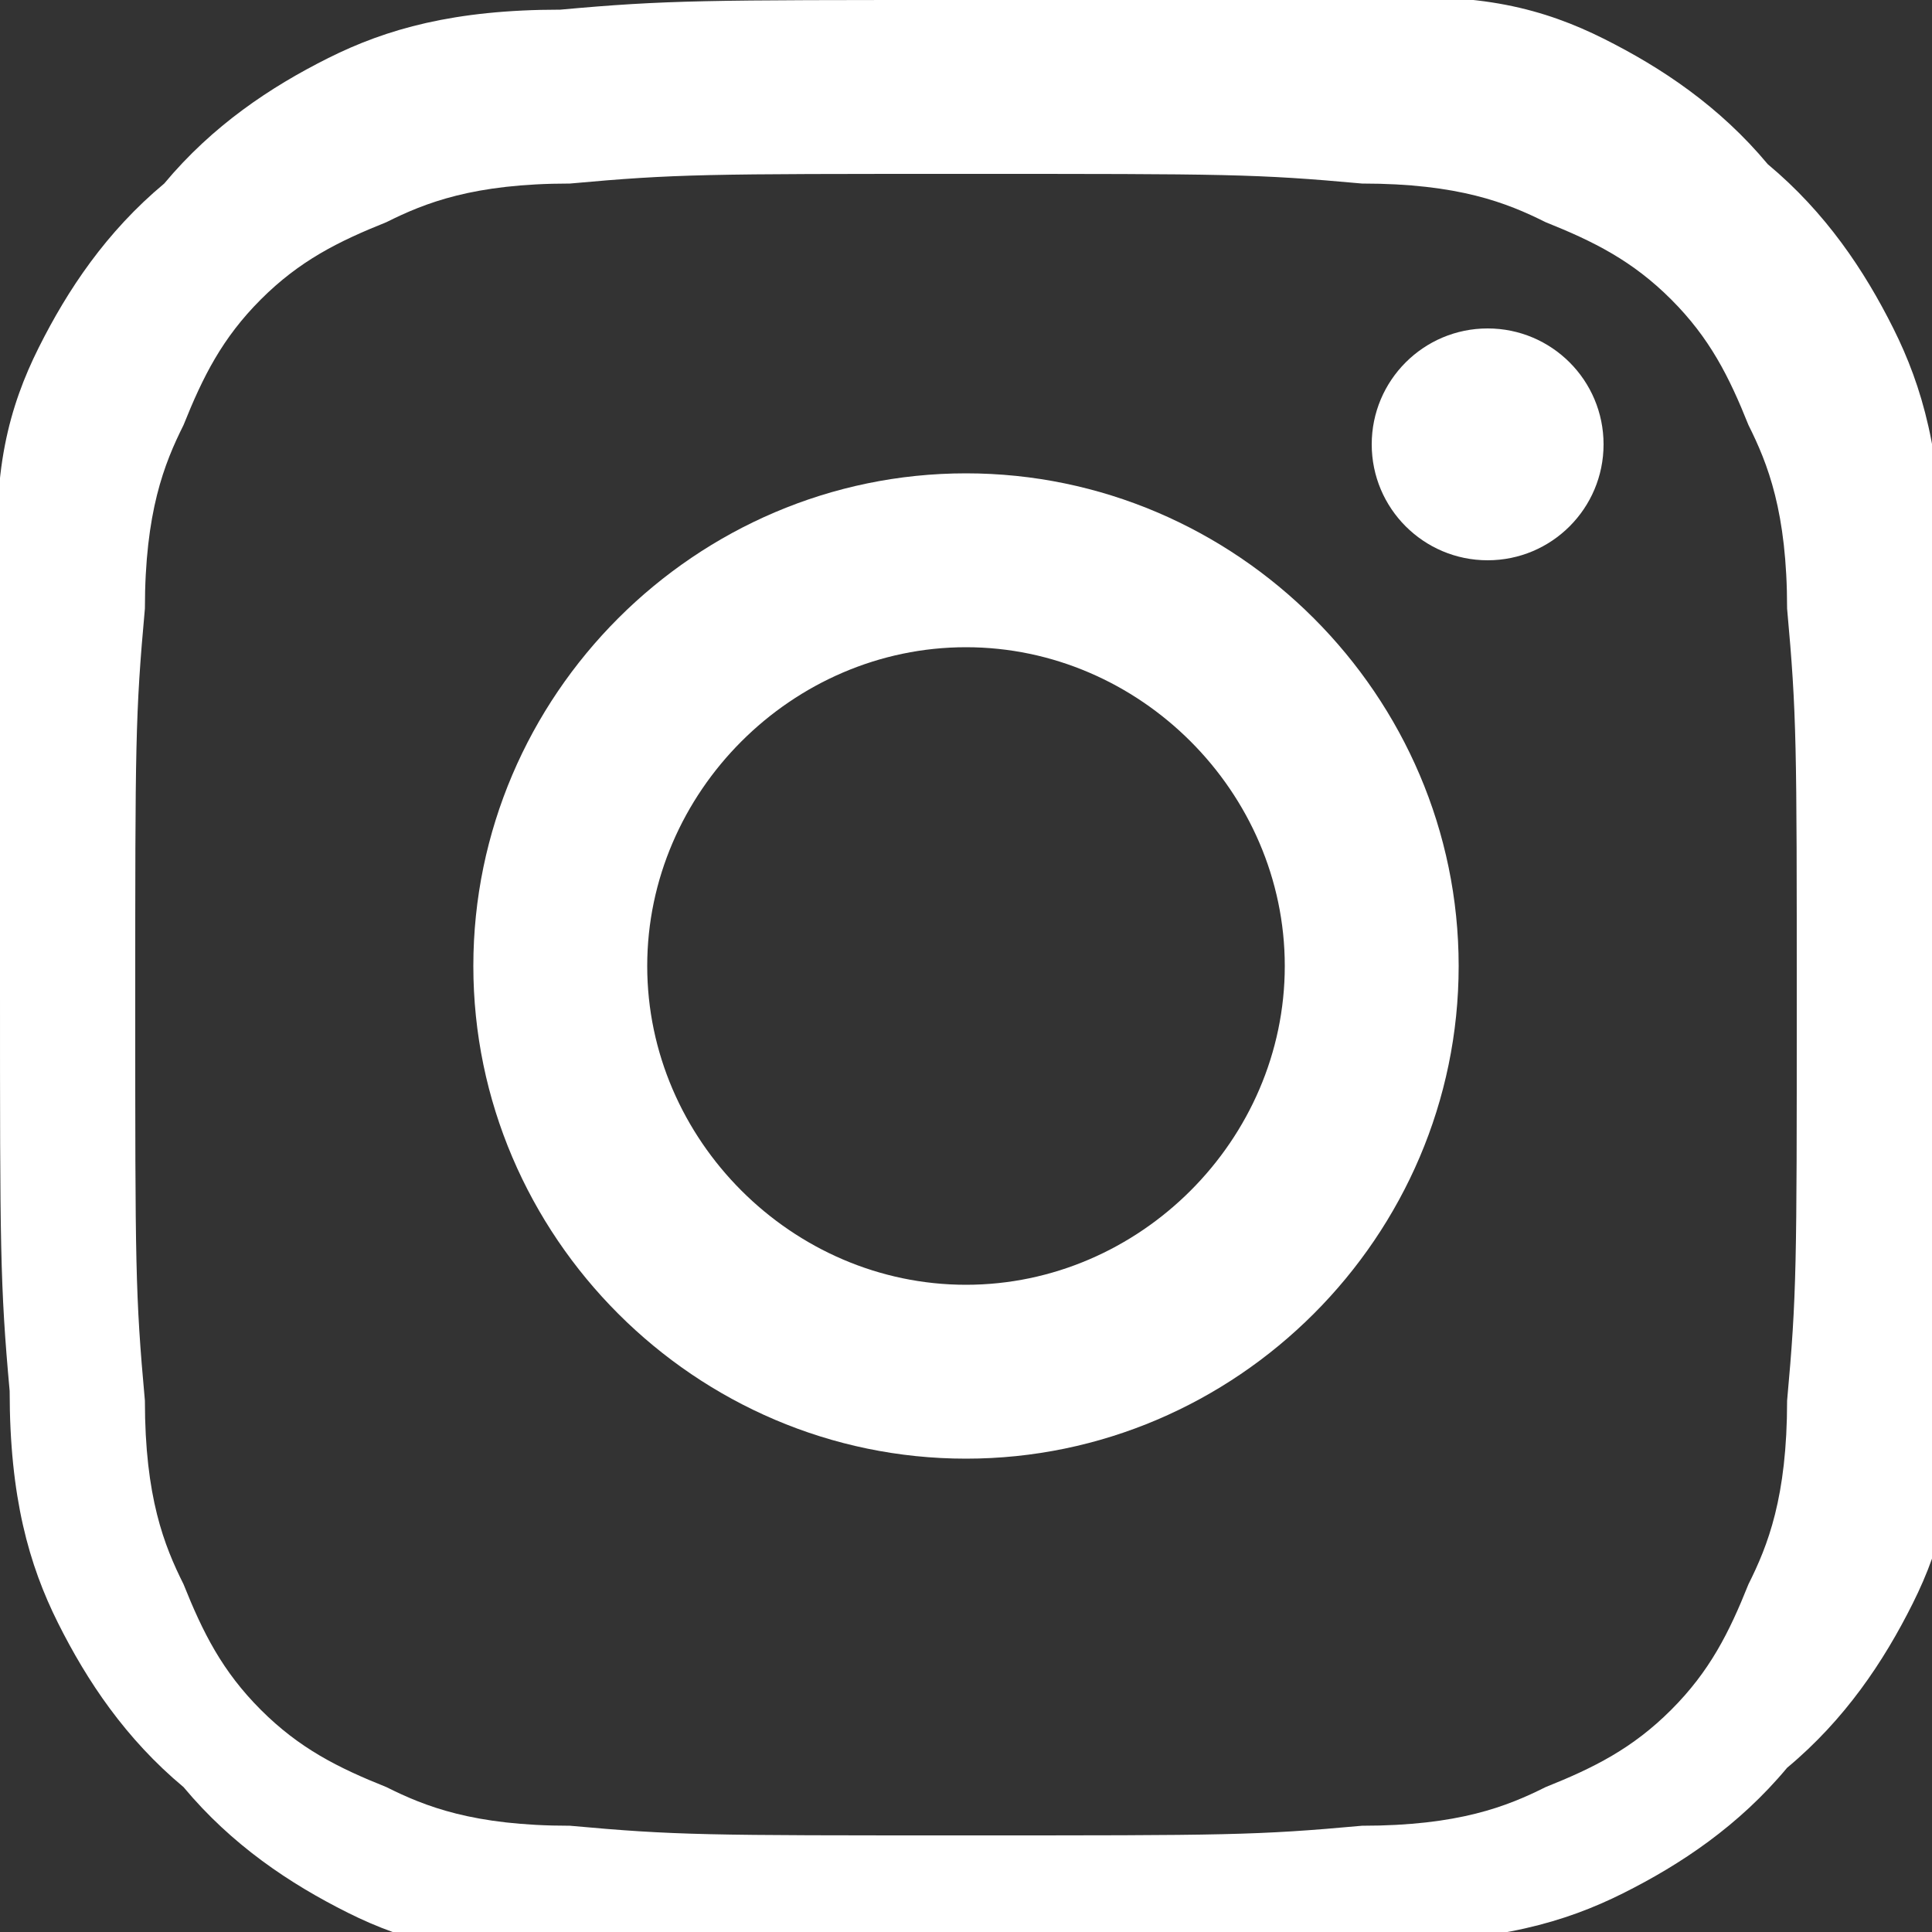 <svg width="20" height="20" viewBox="0 0 20 20" fill="none" xmlns="http://www.w3.org/2000/svg">
    <rect x="0" y="0" width="20" height="20" fill="#333333" stroke="none"/>
    <path d="M10 1.8C12.7 1.8 13 1.8 14.1 1.9C15.1 1.9 15.6 2.1 16 2.3C16.5 2.5 16.9 2.7 17.3 3.1C17.7 3.5 17.9 3.9 18.1 4.4C18.3 4.8 18.5 5.3 18.5 6.3C18.6 7.4 18.6 7.7 18.6 10.4C18.6 13.1 18.6 13.4 18.5 14.5C18.5 15.5 18.3 16 18.1 16.4C17.9 16.9 17.7 17.3 17.3 17.7C16.9 18.1 16.5 18.3 16 18.5C15.6 18.7 15.1 18.9 14.1 18.9C13 19 12.7 19 10 19C7.3 19 7 19 5.9 18.9C4.9 18.9 4.4 18.7 4 18.5C3.5 18.3 3.1 18.1 2.7 17.7C2.3 17.3 2.1 16.9 1.9 16.4C1.7 16 1.5 15.5 1.5 14.5C1.4 13.4 1.4 13.1 1.4 10.4C1.4 7.7 1.4 7.4 1.5 6.3C1.5 5.3 1.7 4.8 1.9 4.4C2.1 3.9 2.3 3.5 2.7 3.1C3.1 2.7 3.5 2.5 4 2.3C4.4 2.1 4.9 1.9 5.9 1.9C7 1.8 7.3 1.8 10 1.8ZM10 0C7.3 0 6.9 0 5.8 0.1C4.7 0.1 4 0.3 3.4 0.6C2.8 0.9 2.2 1.3 1.7 1.9C1.1 2.4 0.7 3 0.4 3.6C0.1 4.2 -0.1 4.9 0 6C0 7.1 0 7.5 0 10.2C0 12.9 0 13.3 0.1 14.4C0.1 15.5 0.3 16.2 0.6 16.8C0.9 17.4 1.3 18 1.9 18.5C2.4 19.1 3 19.5 3.6 19.8C4.2 20.1 4.9 20.3 6 20.2C7.1 20.2 7.5 20.2 10.2 20.2C12.9 20.2 13.3 20.2 14.4 20.1C15.5 20.1 16.2 19.9 16.8 19.6C17.4 19.3 18 18.9 18.5 18.3C19.1 17.8 19.5 17.2 19.8 16.6C20.1 16 20.3 15.3 20.2 14.2C20.2 13.1 20.2 12.7 20.2 10C20.2 7.3 20.2 6.9 20.1 5.8C20.1 4.7 19.9 4 19.6 3.4C19.3 2.8 18.9 2.2 18.3 1.7C17.8 1.1 17.2 0.7 16.6 0.4C16 0.1 15.3 -0.1 14.2 0C13.1 0 12.7 0 10 0Z" fill="white"/>
    <path d="M10 4.9C7.2 4.9 4.9 7.2 4.9 10C4.9 12.8 7.2 15.1 10 15.1C12.8 15.1 15.1 12.8 15.1 10C15.1 7.2 12.8 4.9 10 4.9ZM10 13.3C8.2 13.3 6.7 11.8 6.7 10C6.7 8.2 8.2 6.7 10 6.7C11.8 6.7 13.3 8.2 13.3 10C13.3 11.8 11.8 13.3 10 13.3Z" fill="white"/>
    <circle cx="15.4" cy="4.6" r="1.2" fill="white"/>
</svg>
